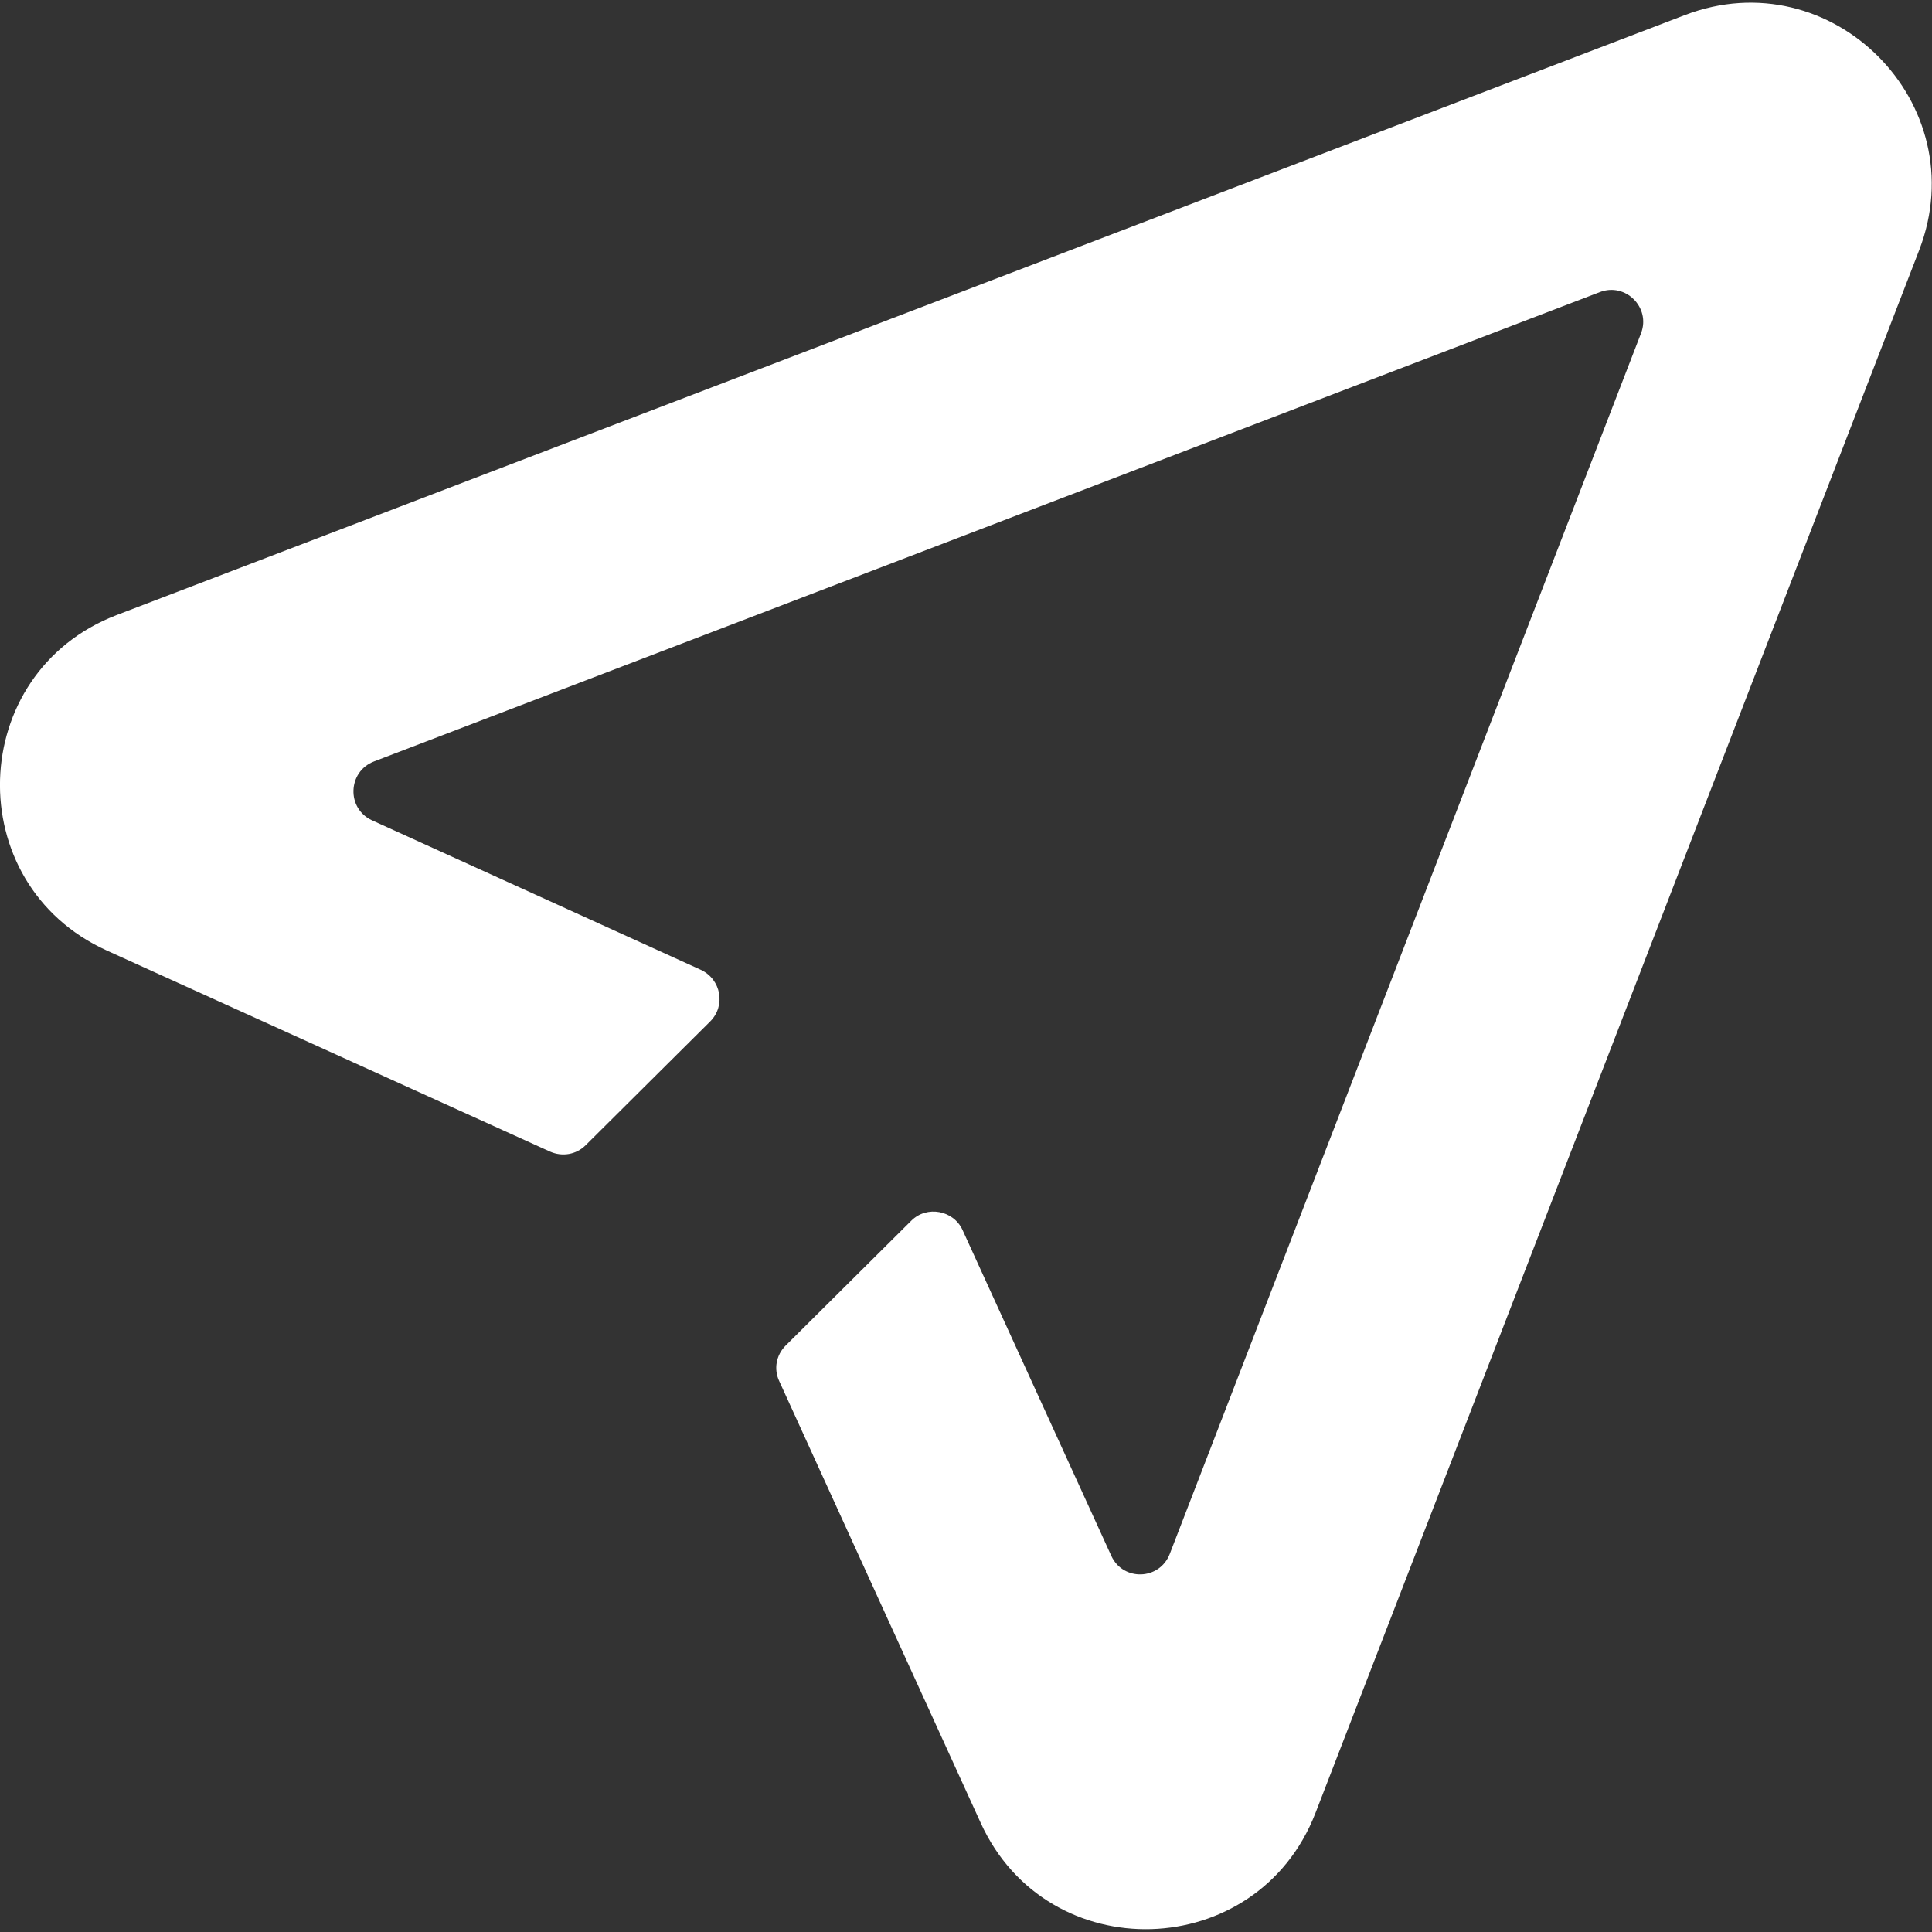 <svg xmlns="http://www.w3.org/2000/svg" xml:space="preserve" viewBox="0 0 512 512"><rect x="0" y="0" width="512" height="512" fill="#333333" stroke="none"/><path d="m28.3 251.9 117.5 53.3c3.2 1.4 6.9.8 9.4-1.7l33-32.8c4.2-4.2 2.9-11.2-2.5-13.7l-87.1-39.6c-6.8-3.1-6.5-12.9.5-15.6L424 77.4c6.8-2.6 13.5 4.1 10.9 10.9L310 411.8c-2.7 7-12.4 7.3-15.5.5L255.1 326c-2.4-5.3-9.5-6.6-13.6-2.5l-33.3 33.1c-2.5 2.5-3.2 6.2-1.7 9.4l53.4 117.1c17.7 38.8 73.3 37.1 88.7-2.6l160-414.2c15-38.9-23.2-77.2-62.1-62.3L30.9 163c-39.9 15.3-41.6 71.2-2.6 88.9" style="fill:#fff"/></svg>
